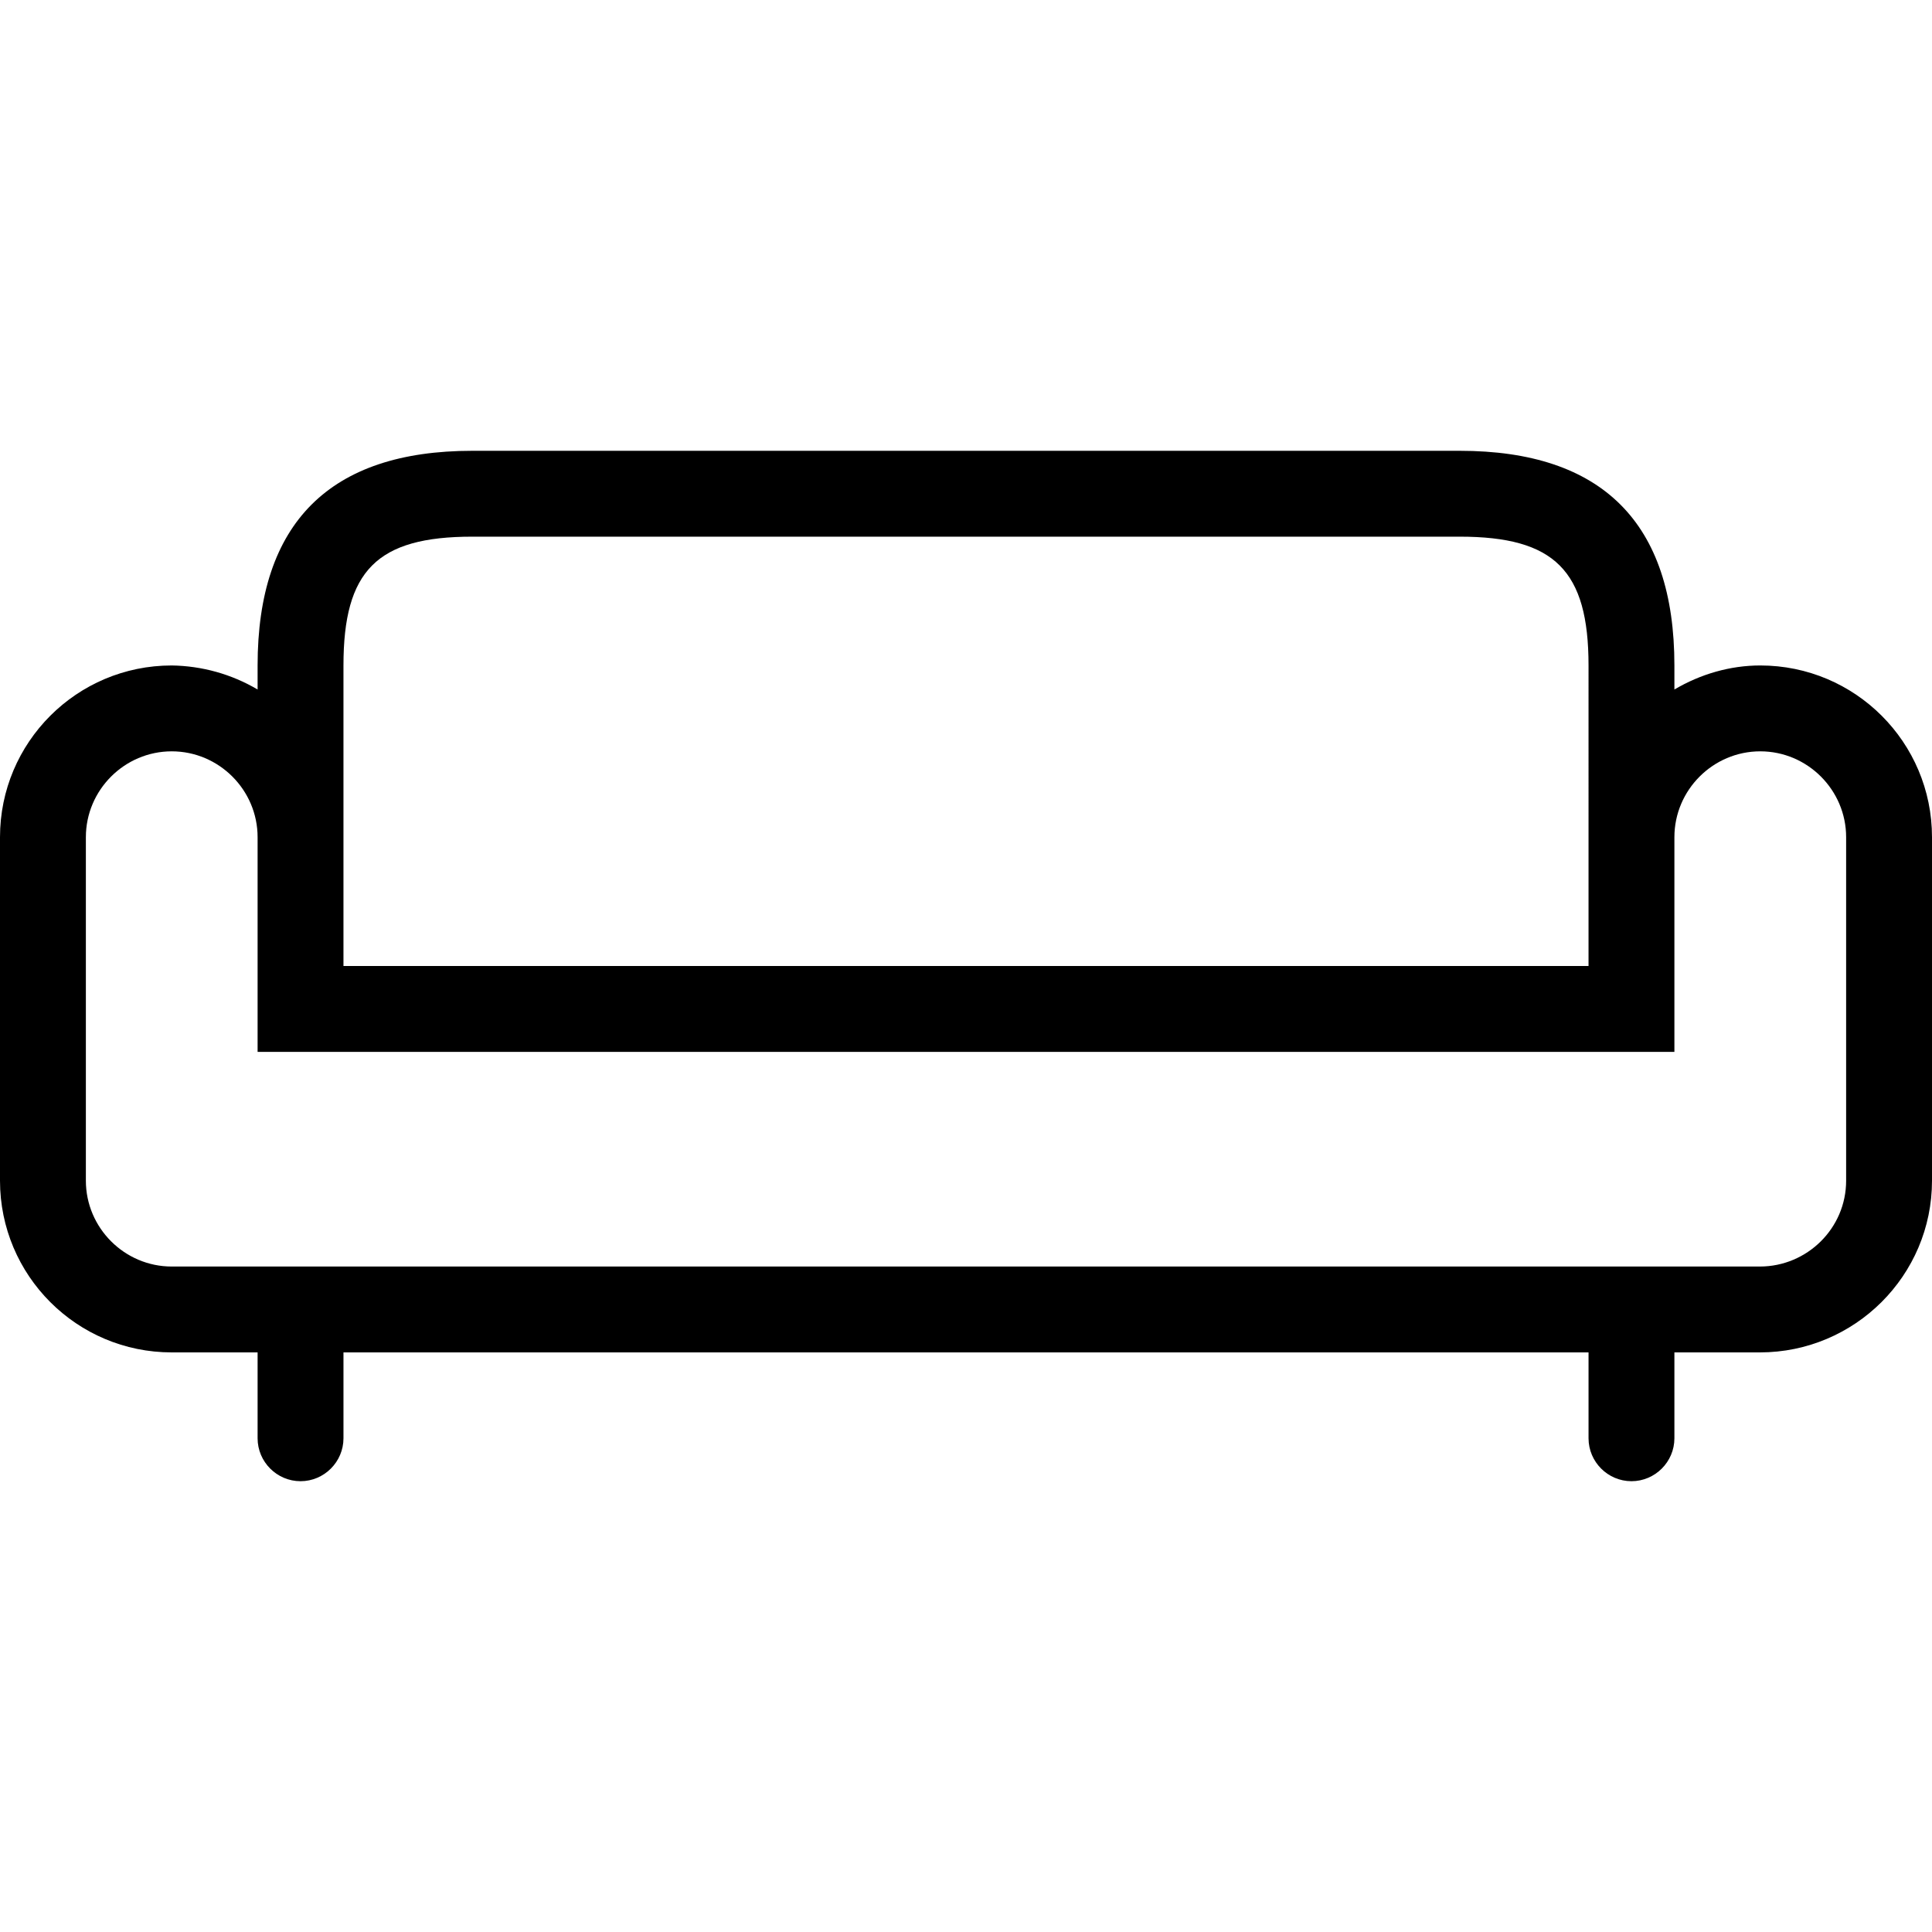 <?xml version="1.0" encoding="UTF-8"?> <svg xmlns="http://www.w3.org/2000/svg" xmlns:xlink="http://www.w3.org/1999/xlink" fill="#000000" height="800px" width="800px" version="1.1" id="Layer_1" viewBox="0 0 480 480" xml:space="preserve"> <g> <g> <path d="M437.333,165.333c-7.467,0-14.827,2.133-21.333,5.973v-5.973C416,129.92,398.08,112,362.667,112H117.333 C81.92,112,64,129.92,64,165.333v5.973c-6.507-3.84-13.867-5.867-21.333-5.973C19.093,165.333,0,184.427,0,208v85.333 C0,316.907,19.093,336,42.667,336H64v21.333C64,363.2,68.8,368,74.667,368c5.867,0,10.667-4.8,10.667-10.667V336h309.333v21.333 c0,5.867,4.8,10.667,10.667,10.667C411.2,368,416,363.2,416,357.333V336h21.227C460.8,336,480,316.907,480,293.333V208 C480,184.427,460.907,165.333,437.333,165.333z M85.333,165.333c0-23.573,8.32-32,32-32h245.333c23.573,0,32,8.427,32,32V240 H85.333V165.333z M458.667,293.333c0,11.84-9.707,21.333-21.44,21.333H42.667c-11.733,0-21.333-9.6-21.333-21.333V208 c0-11.733,9.6-21.333,21.333-21.333S64,196.267,64,208v53.333h352V208c0-11.733,9.6-21.333,21.333-21.333 s21.333,9.6,21.333,21.333V293.333z"></path> </g> </g> </svg> 